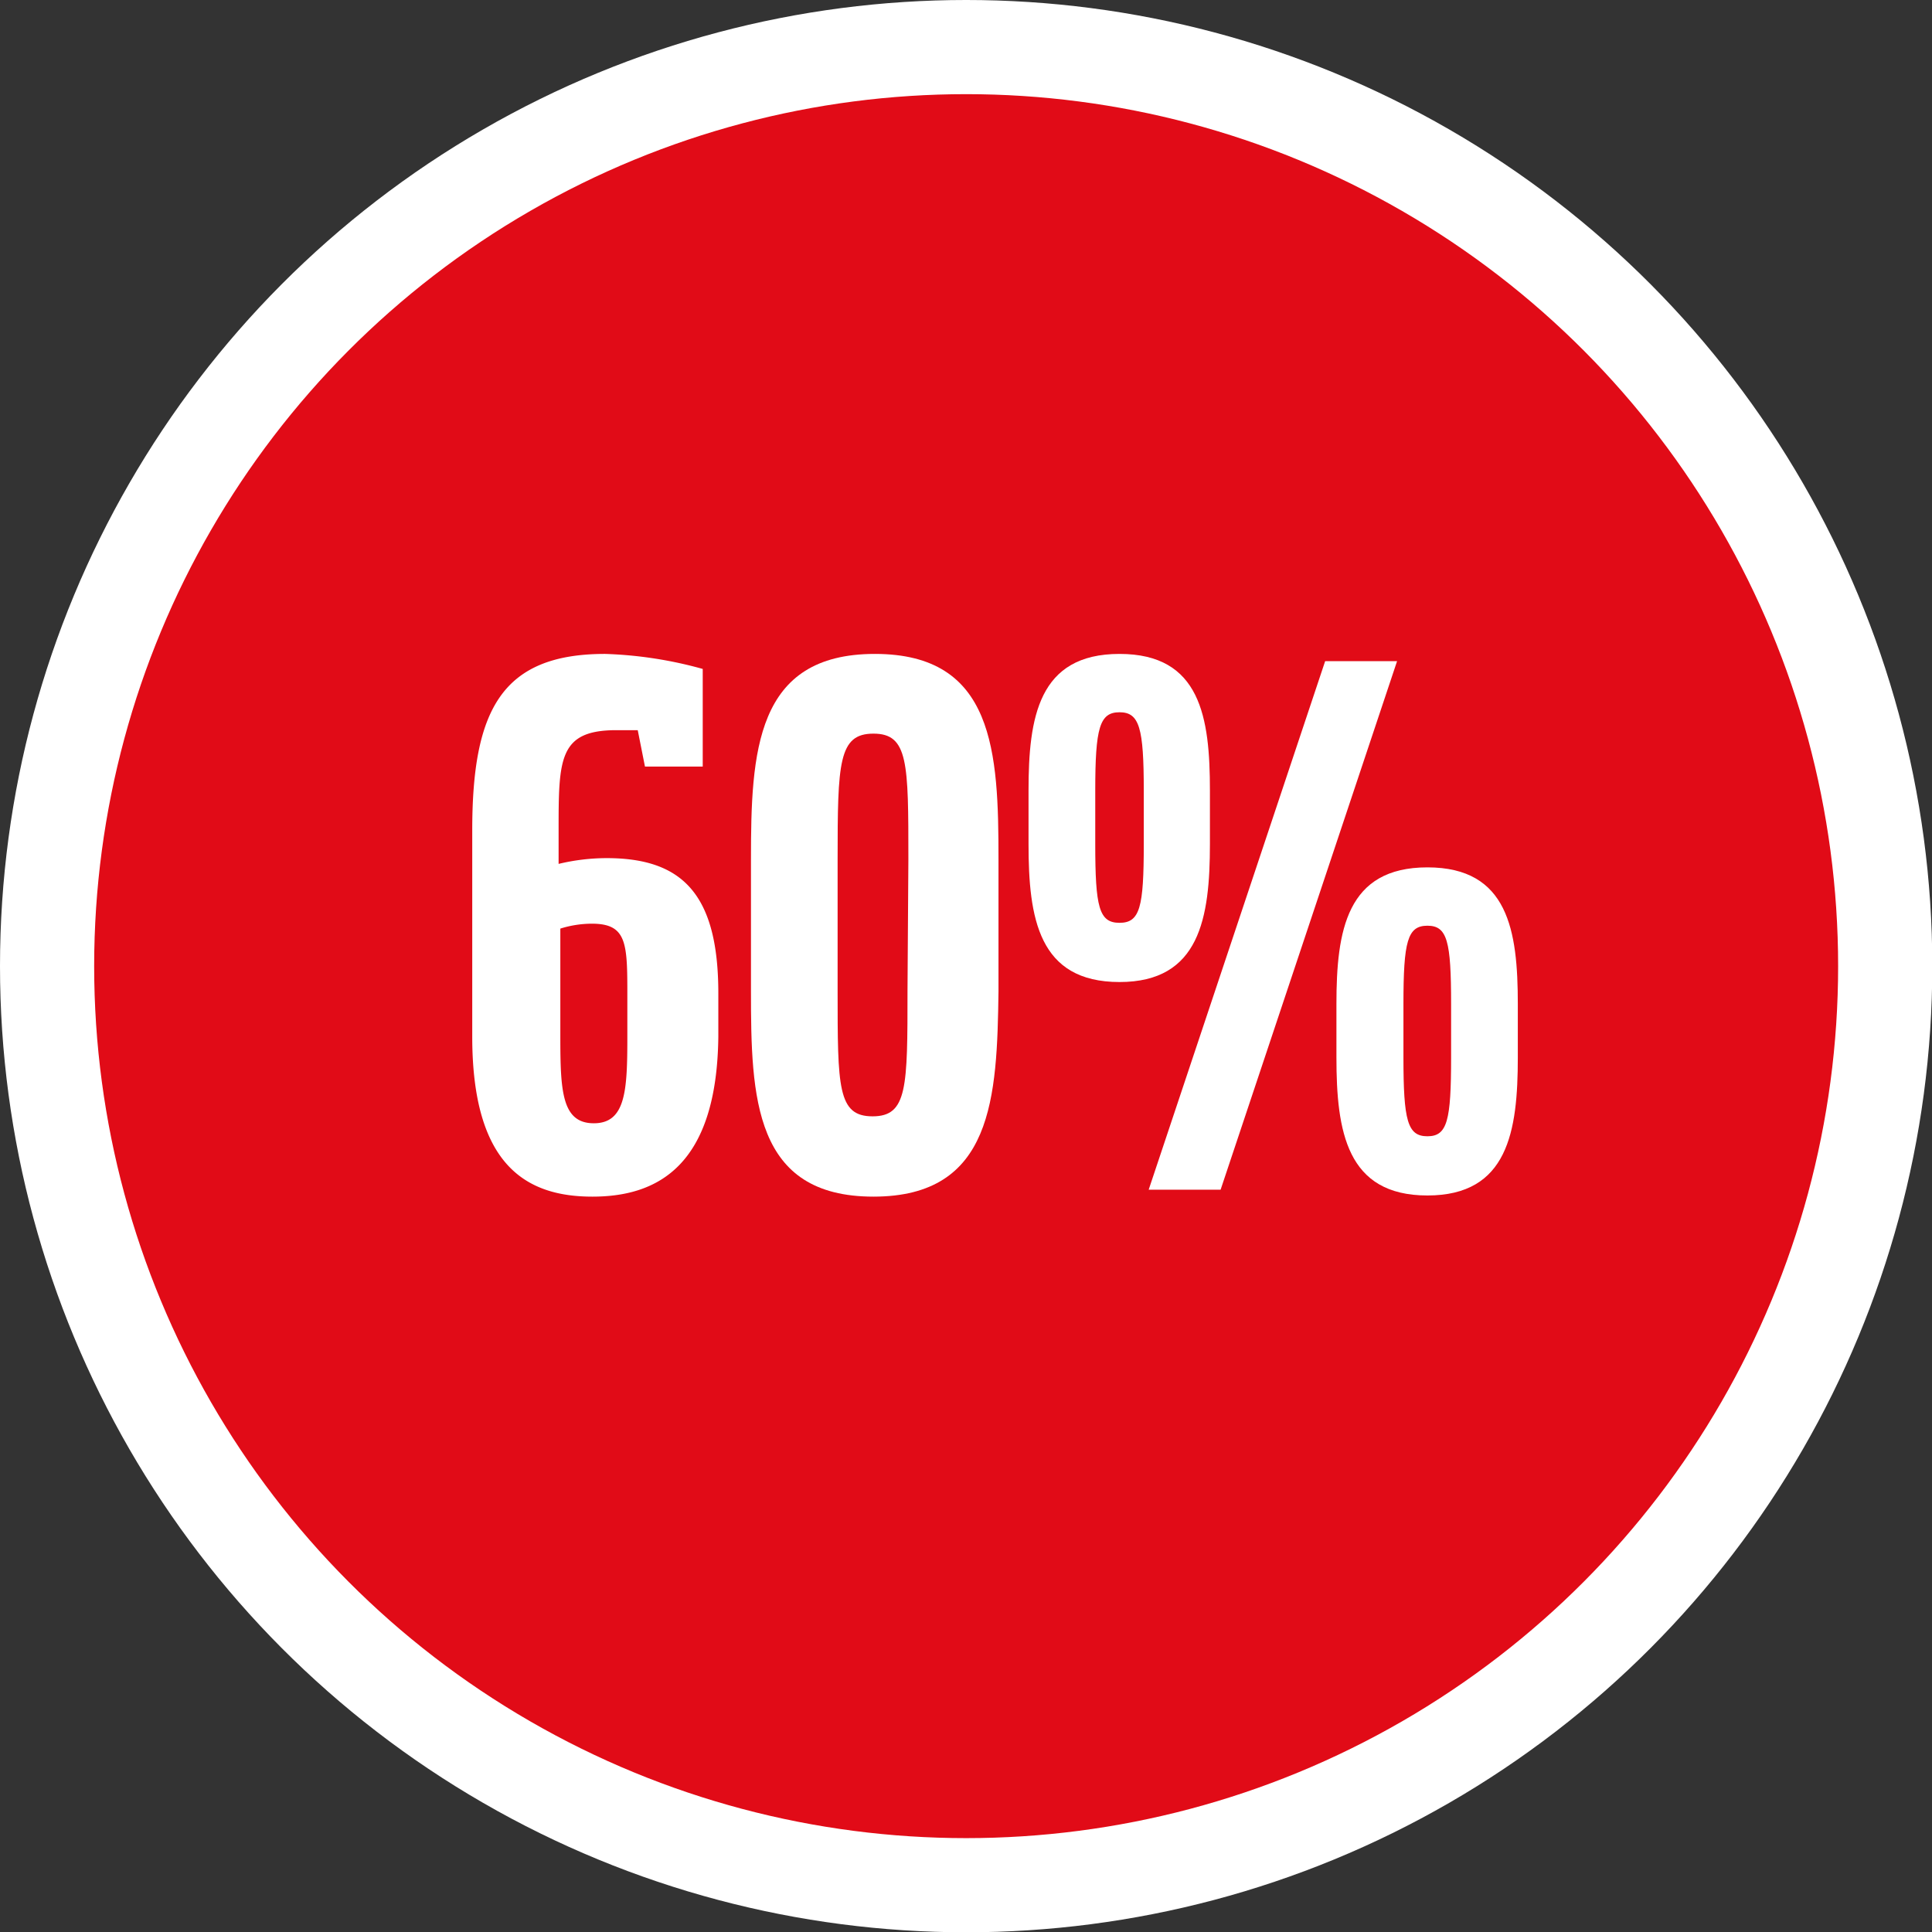 <svg id="Capa_1" data-name="Capa 1" xmlns="http://www.w3.org/2000/svg" viewBox="0 0 66.89 66.89"><rect x="0" y="0" width="66.89" height="66.89" fill="#333333" stroke="none"/><defs><style>.cls-1{fill:#fff;}.cls-2{fill:#e10b17;}</style></defs><circle class="cls-1" cx="33.45" cy="33.45" r="33.45"/><circle class="cls-2" cx="33.45" cy="33.45" r="30.19"/><path class="cls-1" d="M20.51,41.43c-2.29,0-4.16-1.08-4.16-5.54V28.75c0-4.14,1-6.11,4.6-6.11a14.21,14.21,0,0,1,3.38.52v3.38h-2l-.25-1.26-.74,0c-2,0-2,1-2,3.5v1.13A7.17,7.17,0,0,1,21,29.71c2.61,0,3.87,1.23,3.87,4.68v1.5C24.82,40.35,22.78,41.43,20.51,41.43Zm1.21-6.92c0-1.84,0-2.53-1.23-2.53a3.67,3.67,0,0,0-1.09.17v3.74c0,1.88.05,3,1.16,3s1.16-1.15,1.16-3Z"/><path class="cls-1" d="M30.24,41.43C26.1,41.43,26,38,26,34.32V29.76c0-3.72.15-7.12,4.29-7.12s4.28,3.4,4.28,7.12v4.56C34.52,38,34.38,41.43,30.24,41.43Zm1.21-11.67c0-3.35,0-4.36-1.21-4.36S29,26.41,29,29.76v4.53c0,3.35,0,4.36,1.21,4.36s1.21-1,1.21-4.36Z"/><path class="cls-1" d="M38.76,34c-2.81,0-3.15-2.22-3.15-4.78V27.37c0-2.53.34-4.73,3.15-4.73s3.13,2.2,3.13,4.73v1.85C41.89,31.78,41.54,34,38.76,34Zm.84-6.63c0-2.17-.15-2.71-.84-2.71s-.84.54-.84,2.71v1.85c0,2.19.13,2.73.84,2.73s.84-.54.84-2.73Zm2.66,13.82H39.77l6.11-18.3h2.49Zm7.16.2c-2.8,0-3.15-2.22-3.15-4.78V34.76c0-2.54.35-4.73,3.15-4.73s3.13,2.19,3.13,4.73v1.85C52.55,39.17,52.21,41.39,49.42,41.39Zm.82-6.63c0-2.17-.13-2.71-.82-2.71s-.83.54-.83,2.71v1.85c0,2.19.14,2.73.83,2.73s.82-.54.82-2.73Z"/></svg>